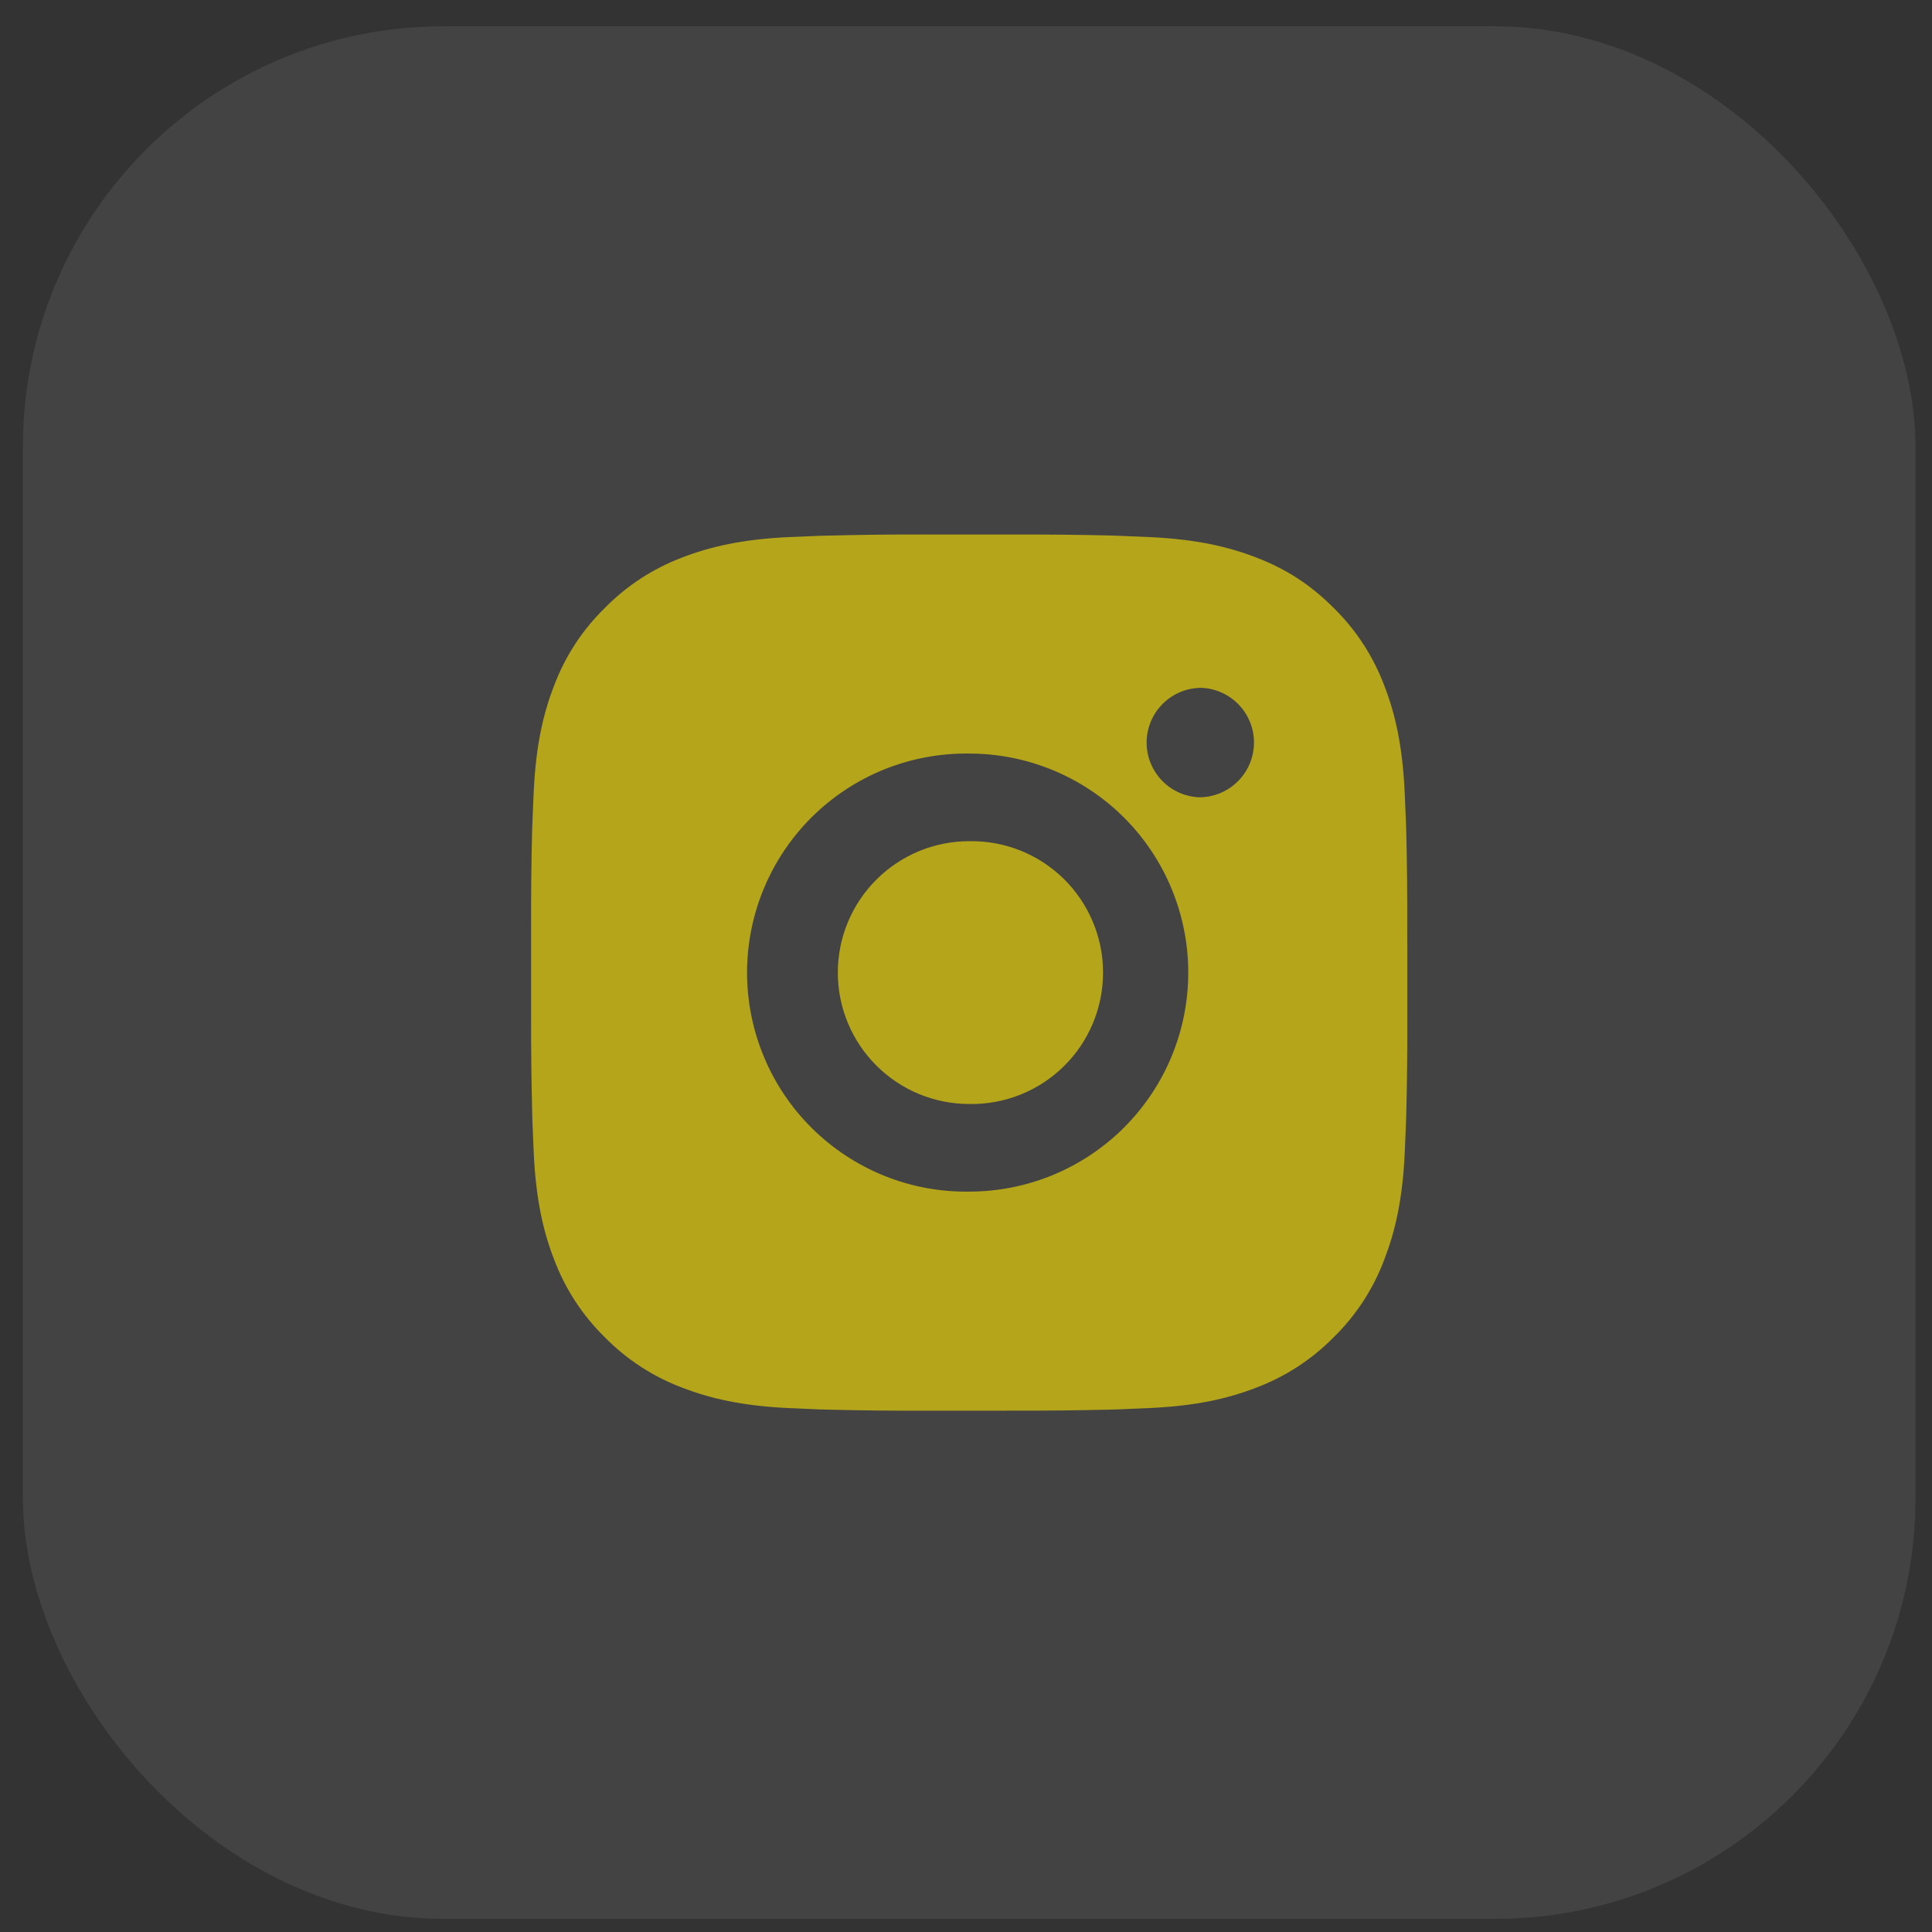<?xml version="1.0" encoding="UTF-8"?> <svg xmlns="http://www.w3.org/2000/svg" width="49" height="49" viewBox="0 0 49 49" fill="none"><rect x="0" y="0" width="49" height="49" fill="#333333" stroke="none"/> <rect x="0.581" y="0.667" width="48" height="48" rx="10.667" fill="white" fill-opacity="0.08"></rect> <path d="M25.724 13.557C26.535 13.554 27.345 13.562 28.156 13.581L28.372 13.589C28.62 13.598 28.866 13.609 29.163 13.622C30.345 13.678 31.151 13.865 31.859 14.139C32.593 14.421 33.21 14.803 33.828 15.421C34.393 15.976 34.83 16.648 35.109 17.389C35.384 18.097 35.57 18.905 35.626 20.087C35.639 20.382 35.65 20.629 35.659 20.878L35.666 21.093C35.686 21.904 35.694 22.714 35.691 23.525L35.693 24.354V25.809C35.695 26.62 35.687 27.431 35.667 28.241L35.66 28.457C35.651 28.706 35.64 28.951 35.627 29.248C35.572 30.43 35.383 31.237 35.109 31.945C34.831 32.687 34.394 33.359 33.828 33.913C33.273 34.478 32.601 34.915 31.859 35.195C31.151 35.469 30.345 35.656 29.163 35.711C28.866 35.725 28.62 35.736 28.372 35.745L28.156 35.751C27.345 35.771 26.535 35.779 25.724 35.777L24.895 35.778H23.44C22.63 35.781 21.819 35.772 21.008 35.752L20.793 35.746C20.529 35.736 20.265 35.725 20.002 35.712C18.819 35.657 18.013 35.468 17.304 35.195C16.562 34.916 15.891 34.479 15.336 33.913C14.77 33.358 14.333 32.686 14.054 31.945C13.779 31.237 13.593 30.43 13.537 29.248C13.525 28.984 13.514 28.721 13.504 28.457L13.498 28.241C13.478 27.431 13.468 26.62 13.47 25.809V23.525C13.467 22.714 13.475 21.904 13.495 21.093L13.503 20.878C13.511 20.629 13.523 20.382 13.536 20.087C13.591 18.904 13.778 18.098 14.053 17.389C14.332 16.648 14.77 15.976 15.337 15.422C15.891 14.857 16.562 14.418 17.304 14.139C18.013 13.865 18.818 13.678 20.002 13.622L20.793 13.589L21.008 13.584C21.818 13.563 22.629 13.554 23.439 13.556L25.724 13.557ZM24.581 19.112C23.845 19.102 23.114 19.238 22.431 19.512C21.748 19.787 21.127 20.194 20.602 20.711C20.078 21.228 19.662 21.844 19.378 22.523C19.094 23.202 18.947 23.931 18.947 24.667C18.947 25.404 19.094 26.132 19.378 26.811C19.662 27.491 20.078 28.107 20.602 28.623C21.127 29.14 21.748 29.548 22.431 29.822C23.114 30.097 23.845 30.233 24.581 30.222C26.055 30.222 27.468 29.637 28.51 28.595C29.552 27.553 30.137 26.14 30.137 24.667C30.137 23.193 29.552 21.78 28.51 20.738C27.468 19.697 26.055 19.112 24.581 19.112ZM24.581 21.335C25.024 21.326 25.464 21.407 25.876 21.57C26.287 21.734 26.662 21.978 26.978 22.288C27.294 22.599 27.545 22.969 27.716 23.377C27.888 23.785 27.976 24.224 27.976 24.667C27.976 25.11 27.888 25.548 27.717 25.956C27.546 26.365 27.295 26.735 26.979 27.045C26.663 27.356 26.288 27.6 25.877 27.764C25.465 27.928 25.025 28.008 24.583 28C23.698 28 22.851 27.649 22.226 27.024C21.6 26.399 21.249 25.551 21.249 24.667C21.249 23.783 21.6 22.935 22.226 22.31C22.851 21.685 23.698 21.334 24.583 21.334L24.581 21.335ZM30.415 17.446C30.056 17.46 29.717 17.613 29.469 17.871C29.22 18.13 29.081 18.475 29.081 18.834C29.081 19.192 29.22 19.537 29.469 19.796C29.717 20.054 30.056 20.207 30.415 20.221C30.783 20.221 31.136 20.075 31.397 19.814C31.657 19.554 31.804 19.201 31.804 18.832C31.804 18.464 31.657 18.111 31.397 17.85C31.136 17.59 30.783 17.444 30.415 17.444V17.446Z" fill="#FFE600" fill-opacity="0.6"></path> </svg> 